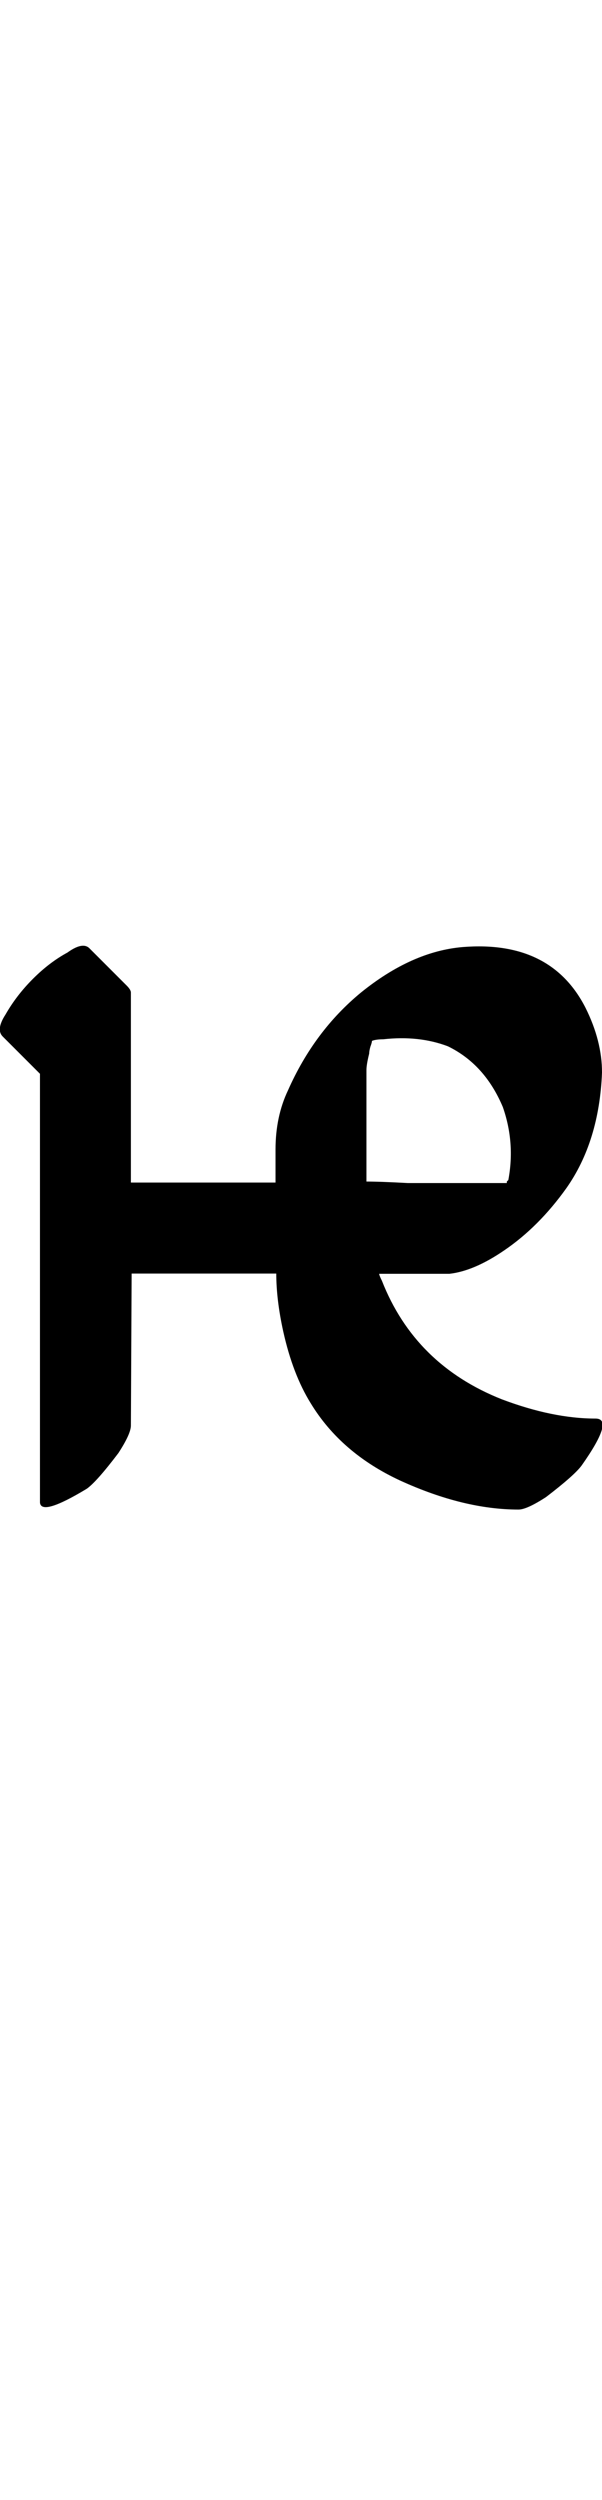<?xml version="1.0" encoding="UTF-8" standalone="no"?>
<!-- Created with Inkscape (http://www.inkscape.org/) -->

<svg
   width="12.05pt"
   height="50pt"
   viewBox="0 0 2.41 10"
   version="1.1"
   id="svg1"
   xmlns="http://www.w3.org/2000/svg"
   xmlns:svg="http://www.w3.org/2000/svg">
  <defs
     id="defs1" />
  <g
     id="layer1"
     transform="translate(-1.824,-286.525)">
    <path
       style="font-size:5.644px;font-family:'Tagati Book G';-inkscape-font-specification:'Tagati Book G, Normal';fill:#000000;stroke-width:8;stroke-linecap:round"
       d="m 2.348,292.227 q 0,0.033 -0.05,0.11 -0.088,0.116 -0.127,0.143 -0.182,0.11 -0.187,0.055 0,0 0,-0.105 v -0.832 q 0,0 0,-0.017 v -0.105 -0.656 l -0.149,-0.149 q -0.028,-0.028 0.011,-0.088 0.044,-0.077 0.11,-0.143 0.066,-0.066 0.138,-0.105 0.061,-0.044 0.088,-0.017 l 0.094,0.094 0.055,0.055 q 0.017,0.017 0.017,0.028 v 0.11 0.65 h 0.579 v -0.132 q 0,-0.132 0.05,-0.237 0.105,-0.237 0.292,-0.391 0.204,-0.165 0.408,-0.182 0.353,-0.028 0.491,0.243 0.066,0.132 0.066,0.259 -0.011,0.276 -0.143,0.463 -0.11,0.154 -0.248,0.248 -0.121,0.083 -0.22,0.094 h -0.149 -0.132 q 0,0.006 0.011,0.028 0.132,0.336 0.48,0.474 0.204,0.077 0.375,0.077 0.077,0 -0.055,0.187 -0.028,0.039 -0.143,0.127 -0.077,0.05 -0.11,0.05 -0.22,0 -0.474,-0.116 -0.237,-0.11 -0.358,-0.309 -0.072,-0.116 -0.11,-0.287 -0.028,-0.127 -0.028,-0.232 h -0.237 -0.342 z m 0.965,-1.538 q 0,0.006 -0.006,0.022 -0.005,0.017 -0.005,0.028 -0.011,0.044 -0.011,0.066 v 0.154 0.292 q 0.055,0 0.165,0.006 0.11,0 0.165,0 h 0.171 0.061 v -0.006 l 0.006,-0.006 q 0.028,-0.149 -0.022,-0.292 -0.072,-0.171 -0.22,-0.243 -0.116,-0.044 -0.259,-0.028 -0.028,0 -0.044,0.006 z"
       id="path99" />
  </g>
</svg>
